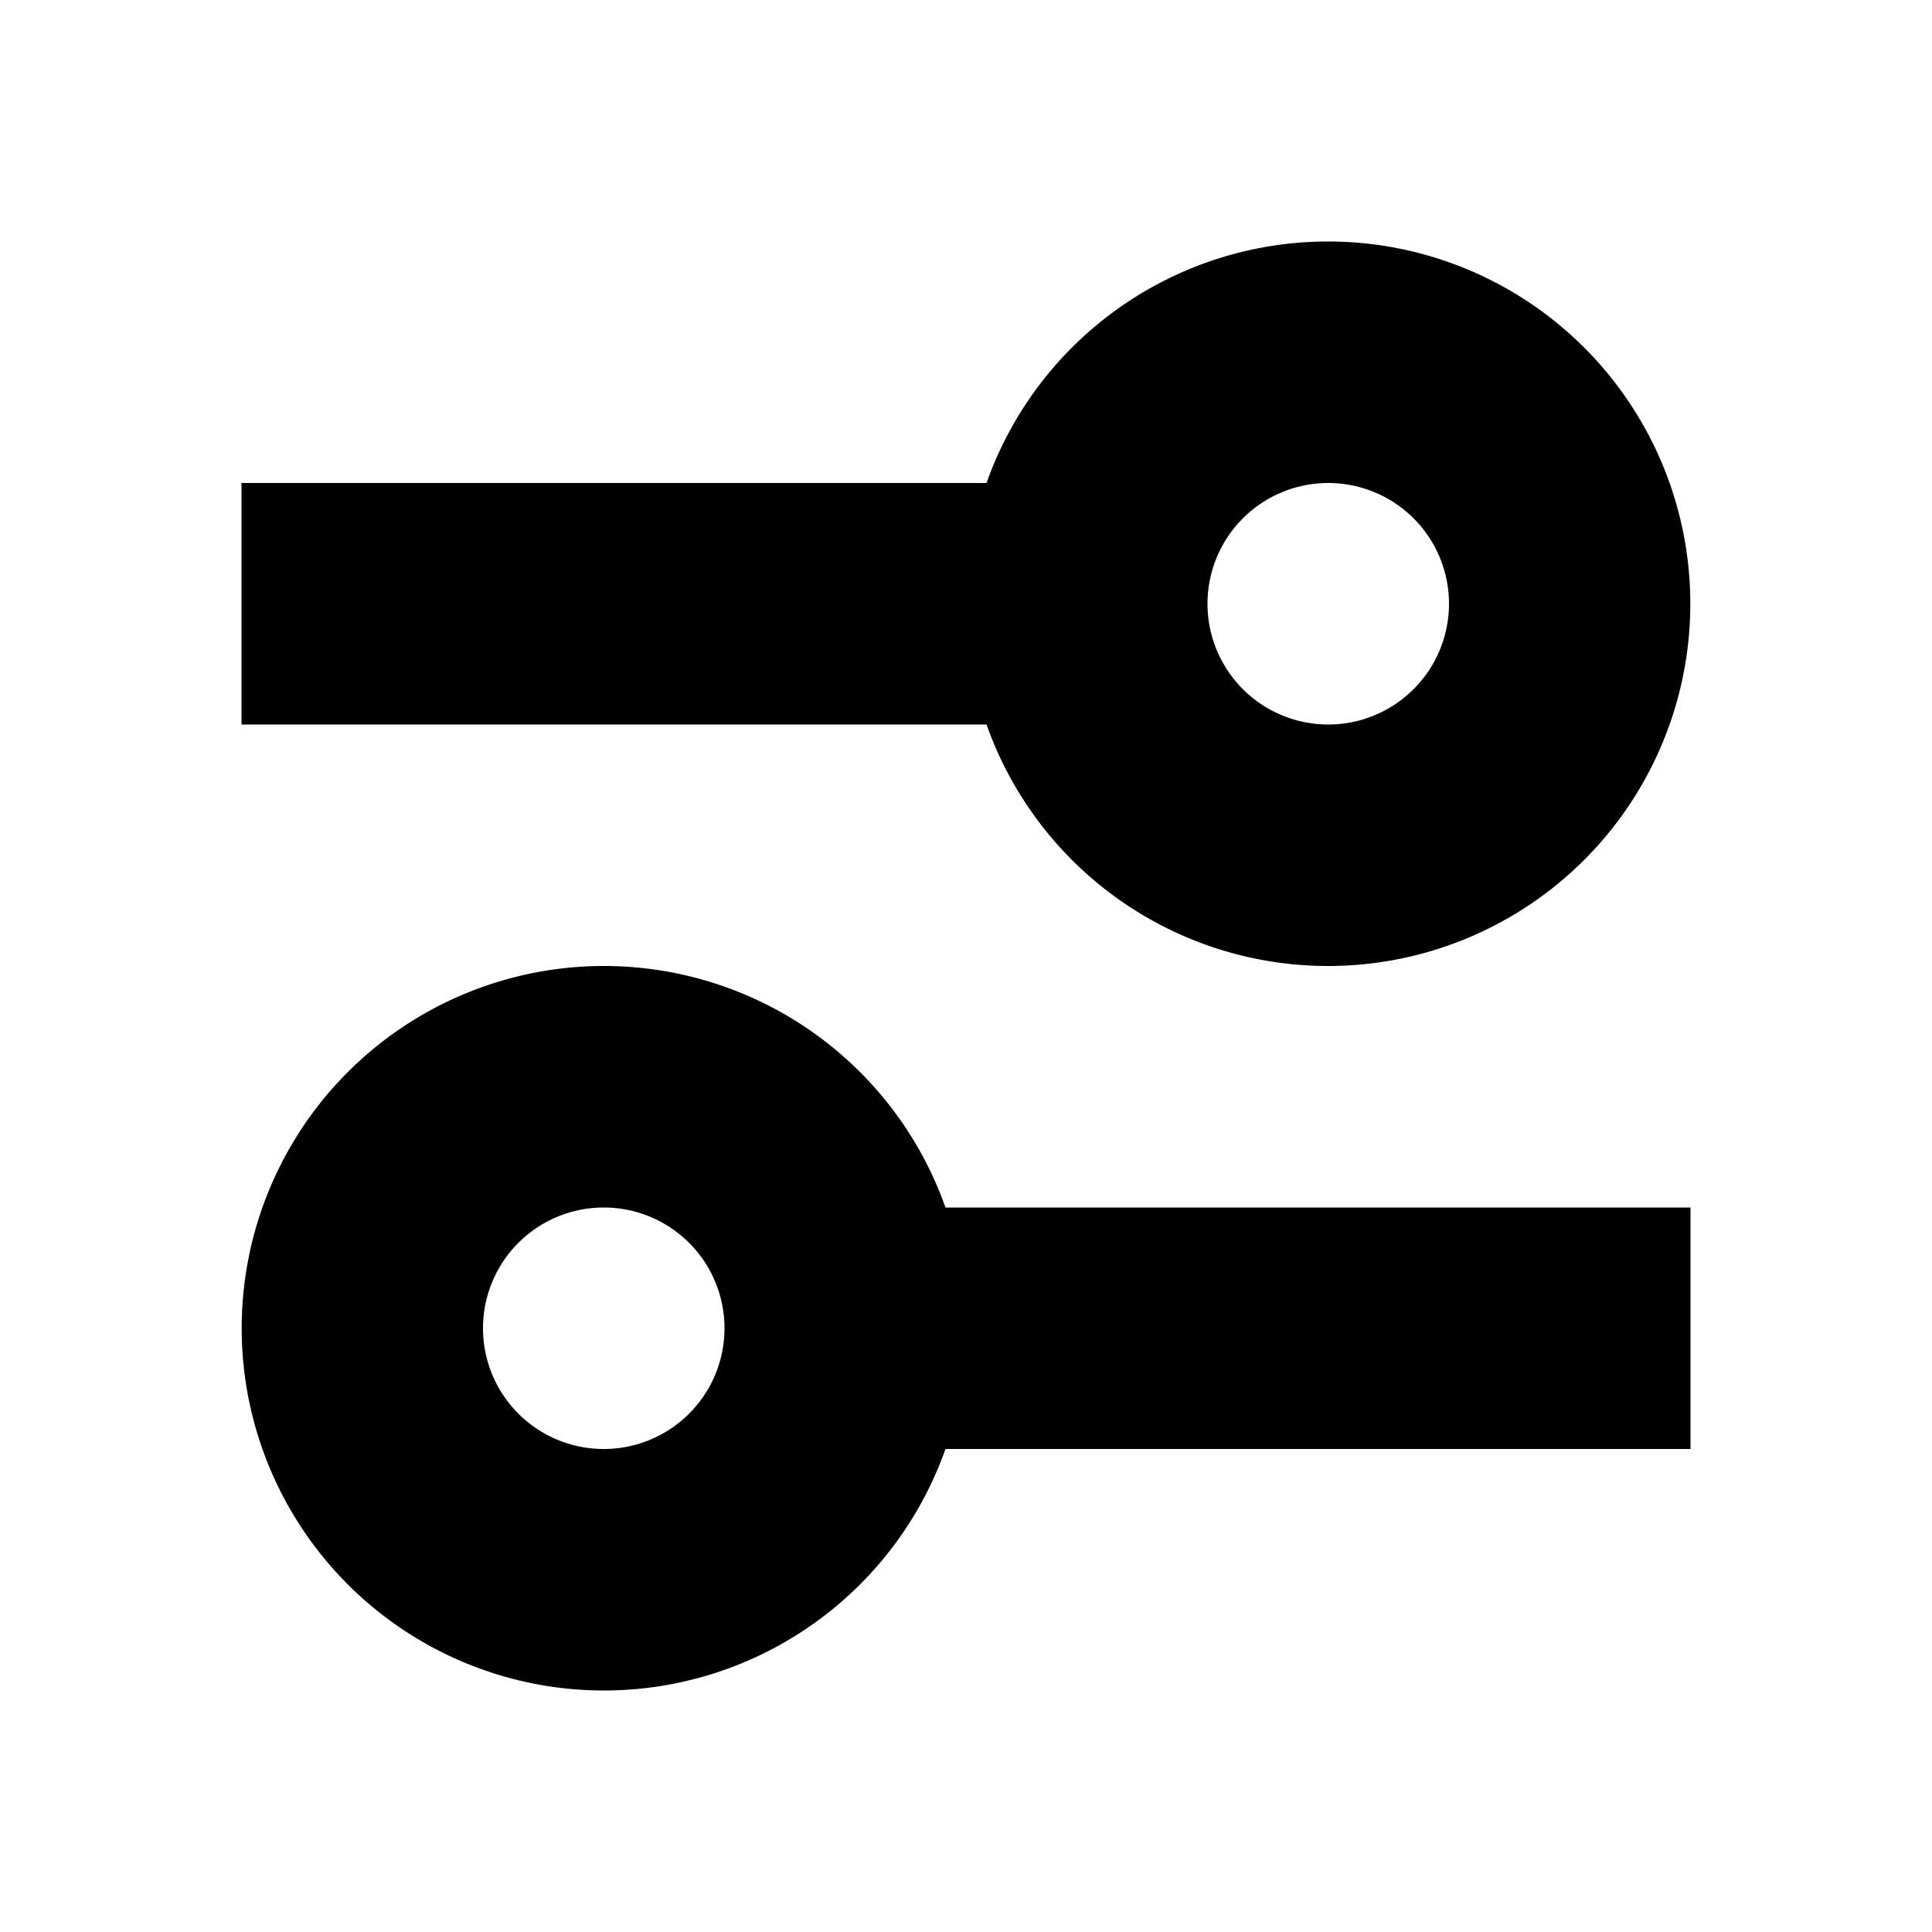 <svg xmlns="http://www.w3.org/2000/svg" viewBox="0 0 16 16" aria-hidden="true" role="presentation" focusable="false" style="display: block; height: 14px; width: 14px; fill: currentcolor;"><path d="M5 8a3 3 0 0 1 2.83 2H14v2H7.83A3 3 0 1 1 5 8zm0 2a1 1 0 1 0 0 2 1 1 0 0 0 0-2zm6-8a3 3 0 1 1-2.83 4H2V4h6.17A3 3 0 0 1 11 2zm0 2a1 1 0 1 0 0 2 1 1 0 0 0 0-2z"></path></svg>